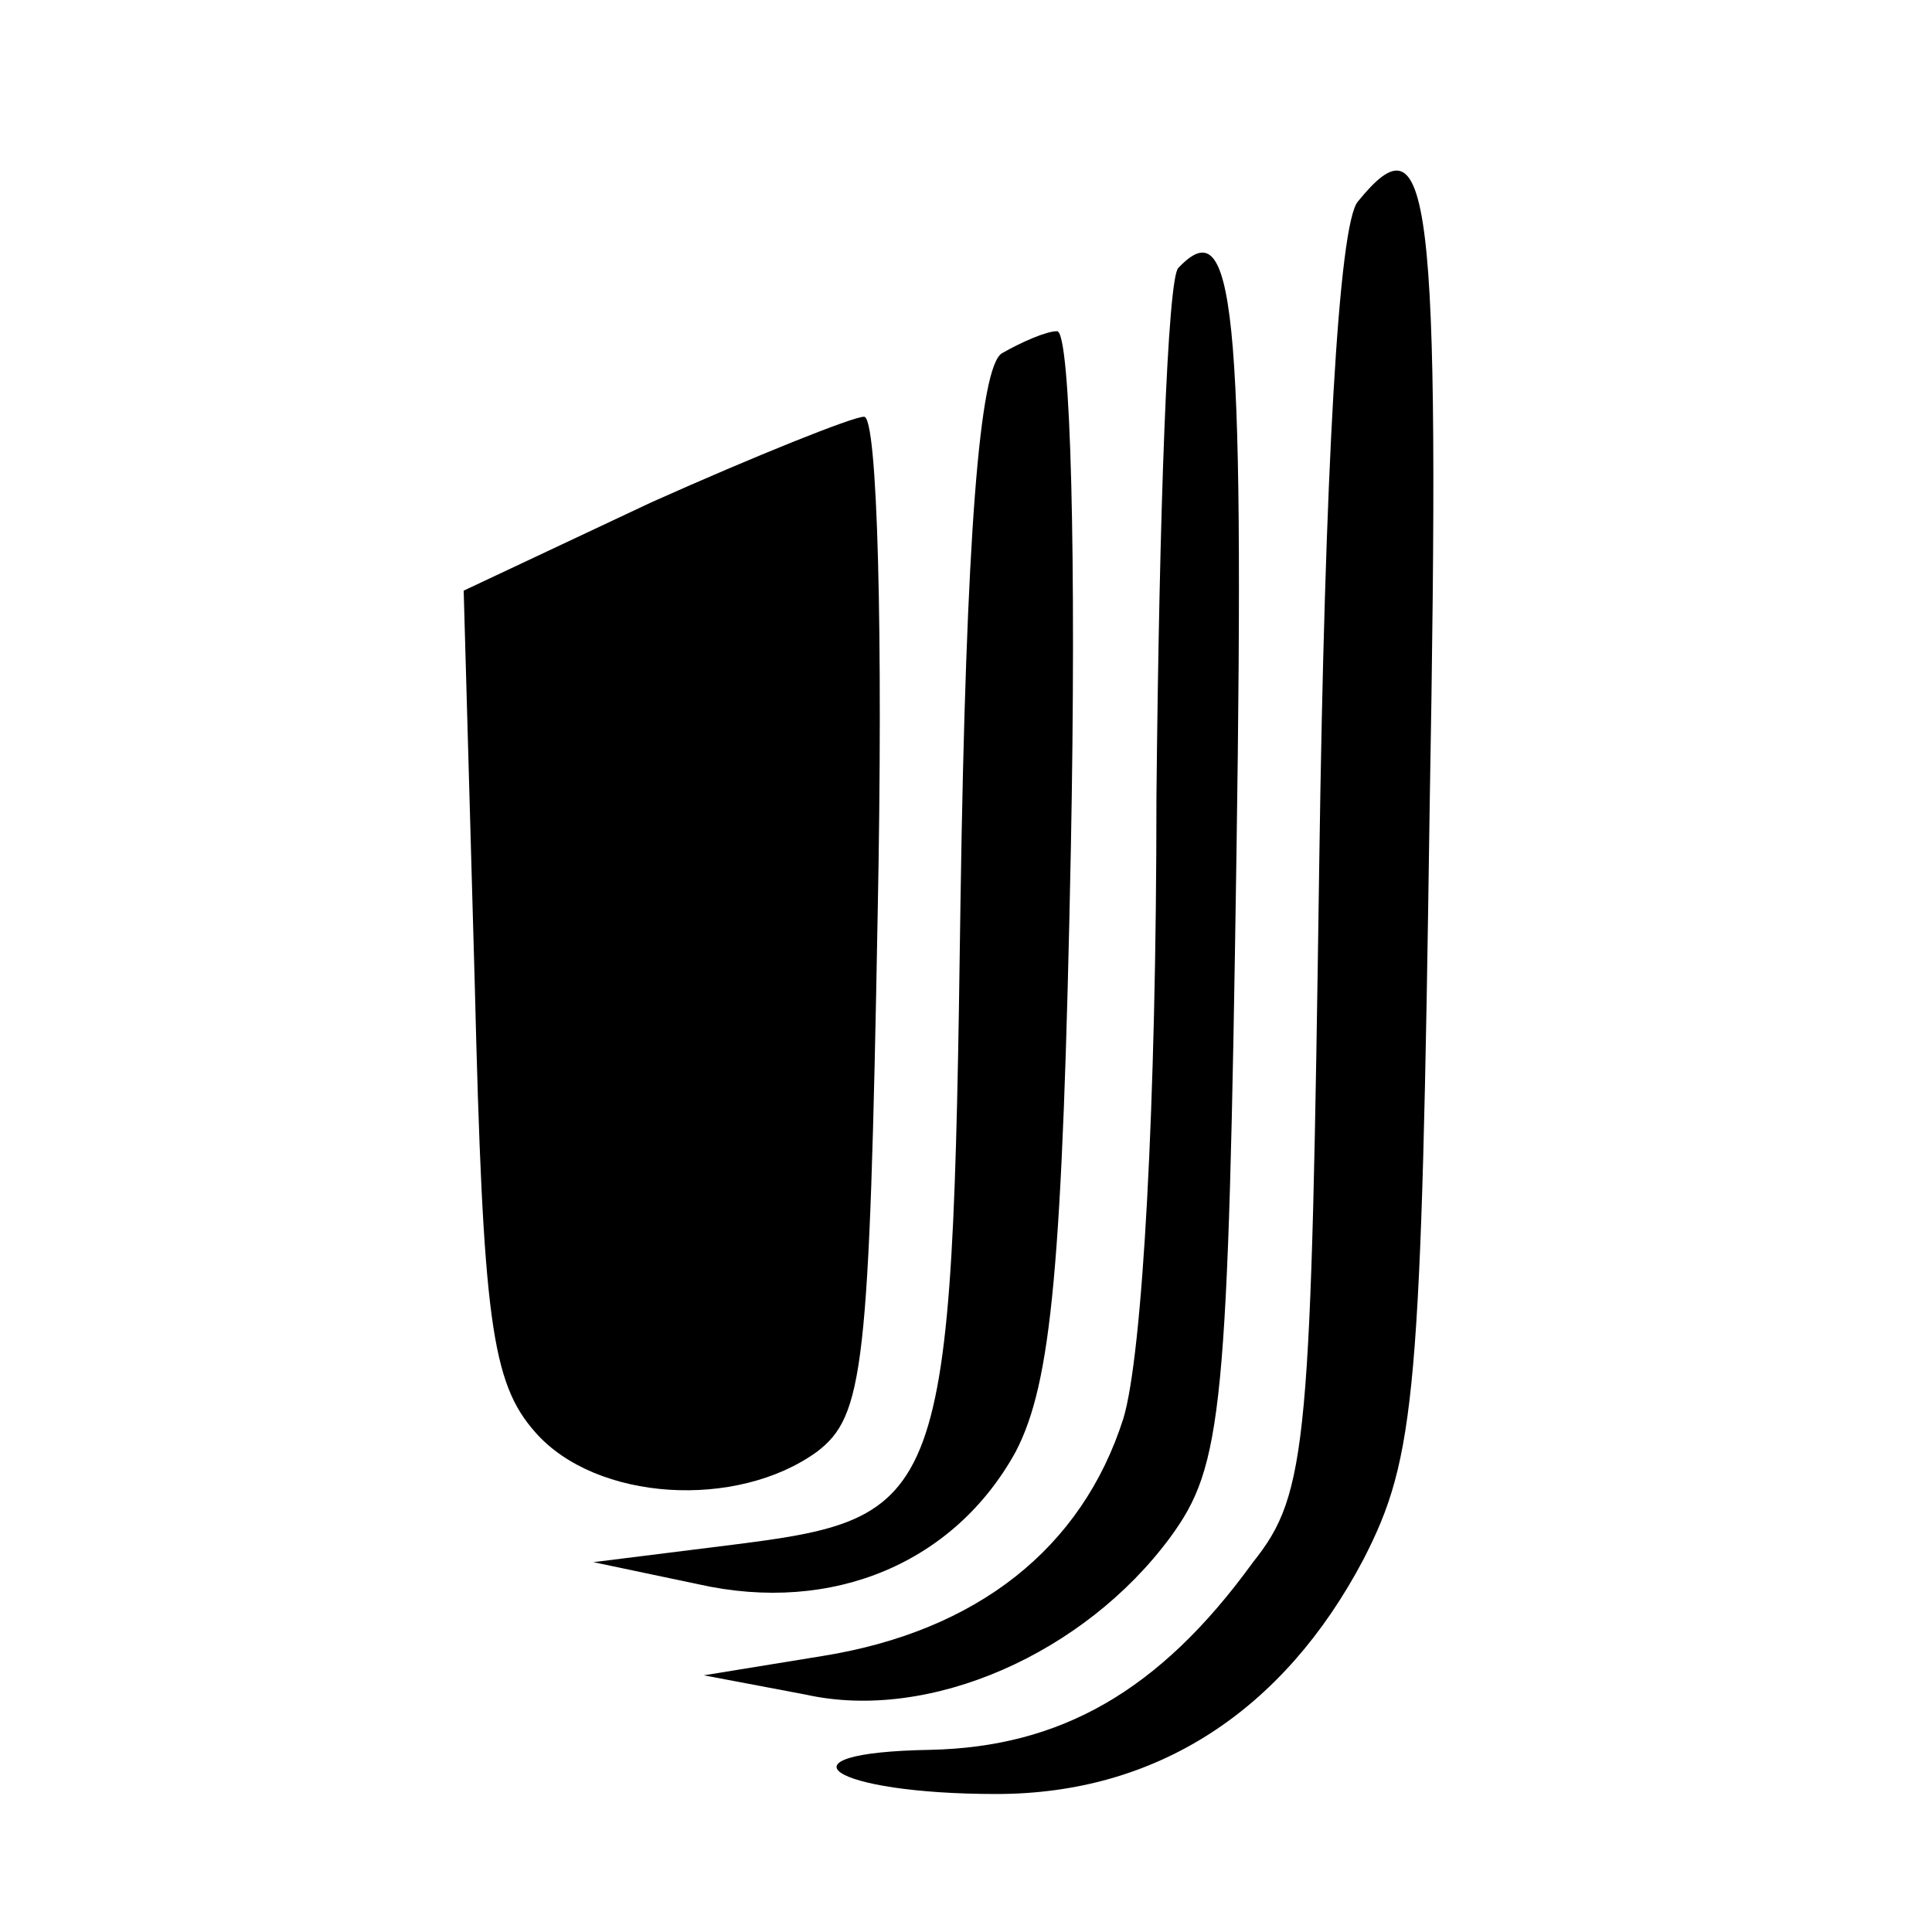 <?xml version="1.0" standalone="no"?>
<!DOCTYPE svg PUBLIC "-//W3C//DTD SVG 20010904//EN"
 "http://www.w3.org/TR/2001/REC-SVG-20010904/DTD/svg10.dtd">
<svg version="1.0" xmlns="http://www.w3.org/2000/svg"
 width="70pt" height="70pt" viewBox="0 0 70 70"
 preserveAspectRatio="xMidYMid meet">
<g transform="translate(0,70) scale(0.1,-0.1)"
fill="#000000" stroke="none">
<path d="M492 627 c-7 -8 -12 -98 -14 -239 -3 -211 -4 -229 -24 -254 -34 -47
-70 -67 -117 -68 -58 -1 -36 -16 24 -16 58 0 104 30 133 85 19 37 21 60 24
273 4 225 0 251 -26 219z"/>
<path d="M427 603 c-4 -3 -7 -90 -8 -192 0 -111 -5 -202 -12 -225 -15 -47 -53
-77 -109 -86 l-43 -7 37 -7 c45 -10 101 15 132 57 19 26 21 45 24 248 3 200
-1 233 -21 212z"/>
<path d="M363 572 c-8 -5 -13 -65 -15 -199 -3 -220 -5 -223 -85 -233 l-48 -6
38 -8 c49 -11 93 8 115 48 13 25 17 67 20 219 2 103 0 187 -5 187 -4 0 -13 -4
-20 -8z"/>
<path d="M236 518 l-68 -32 4 -142 c3 -122 6 -145 22 -163 22 -25 73 -28 102
-7 17 13 19 30 22 195 2 100 0 181 -5 180 -4 0 -39 -14 -77 -31z"/>
</g>
</svg>
